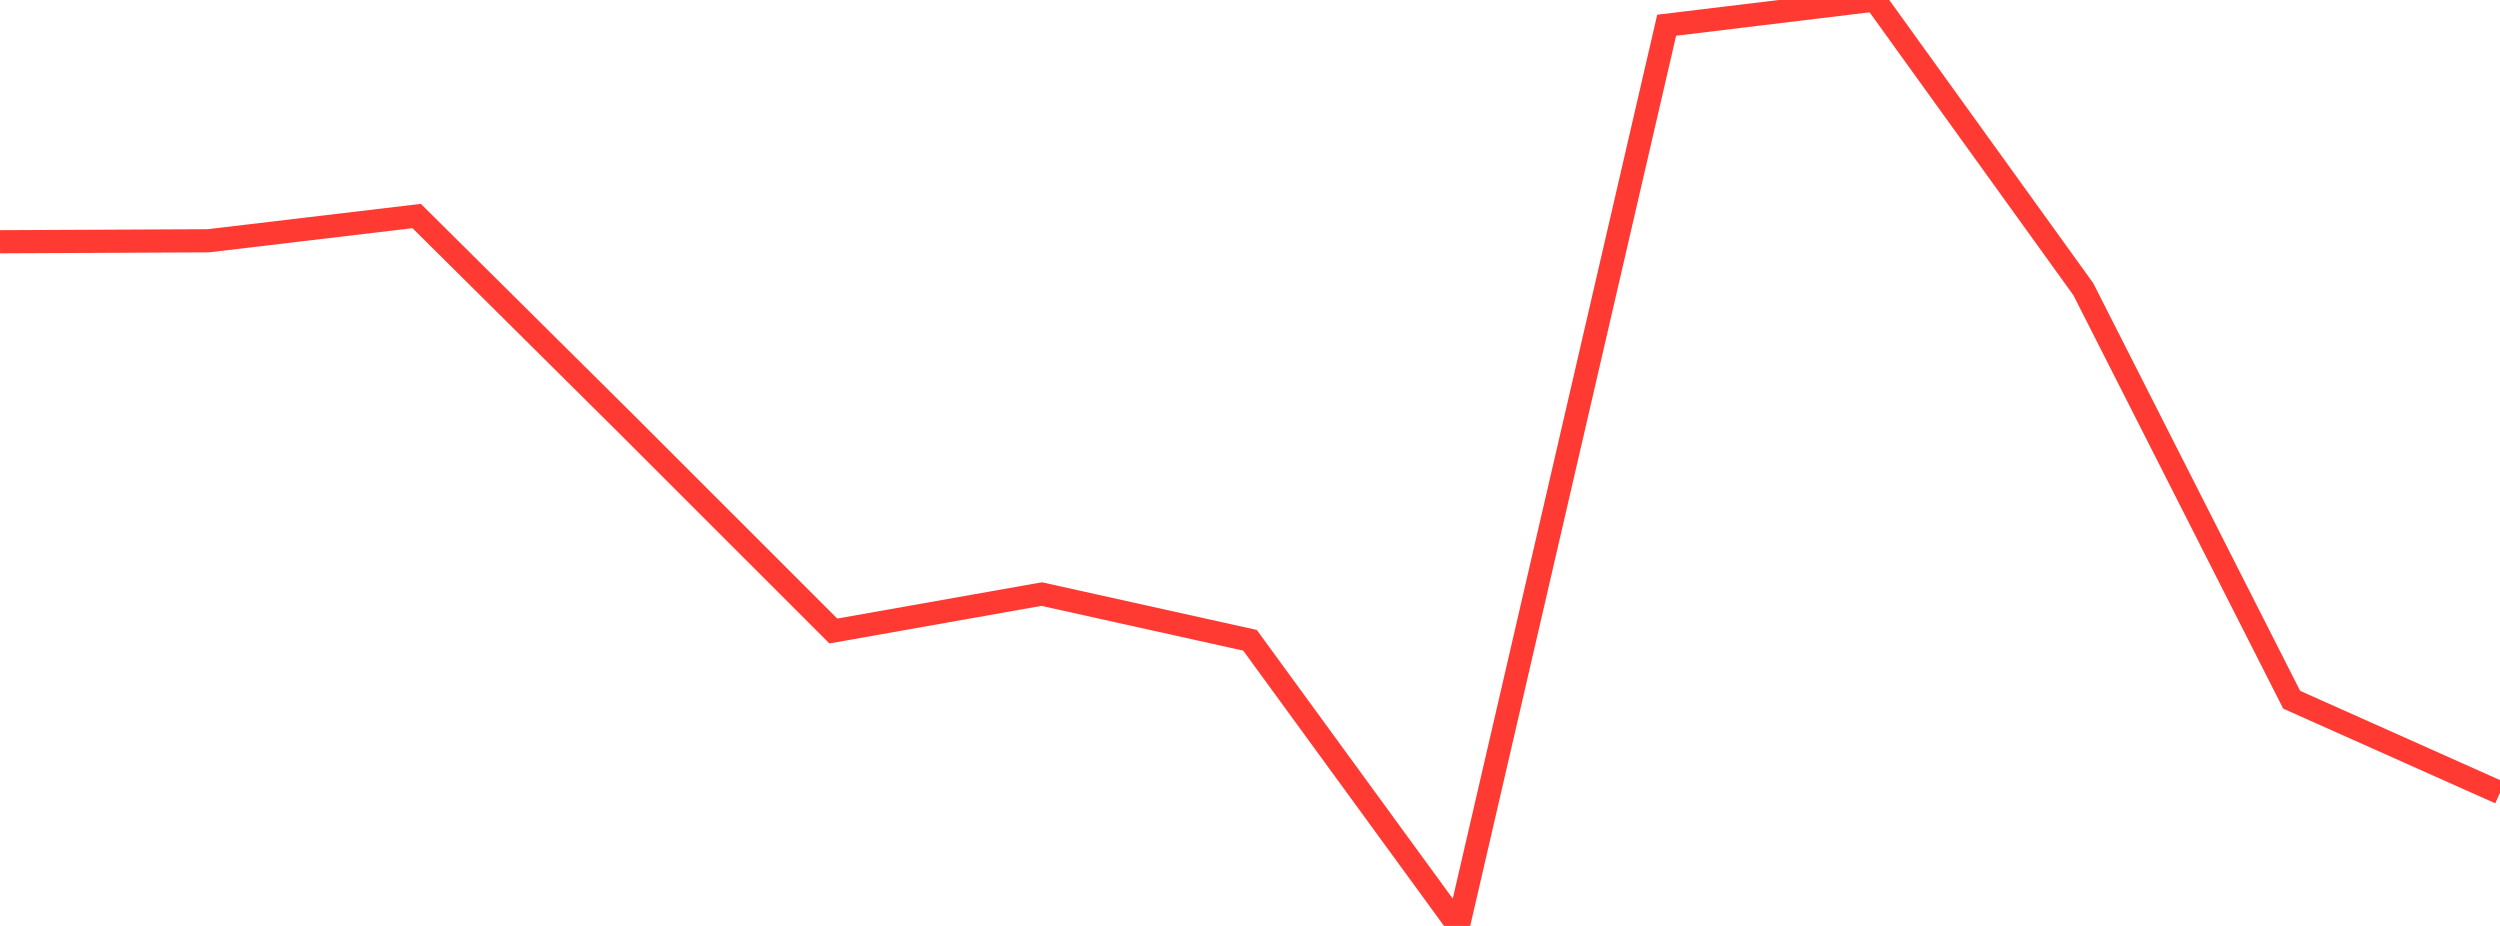 <?xml version="1.0" standalone="no"?>
<!DOCTYPE svg PUBLIC "-//W3C//DTD SVG 1.1//EN" "http://www.w3.org/Graphics/SVG/1.1/DTD/svg11.dtd">

<svg width="135" height="50" viewBox="0 0 135 50" preserveAspectRatio="none" 
  xmlns="http://www.w3.org/2000/svg"
  xmlns:xlink="http://www.w3.org/1999/xlink">


<polyline points="0.0, 13.055 11.25, 13.002 22.5, 11.665 33.75, 22.828 45.0, 34.074 56.25, 32.08 67.5, 34.575 78.75, 50.0 90.0, 1.362 101.25, 0.0 112.5, 15.618 123.75, 37.786 135.0, 42.809" fill="none" stroke="#ff3a33" stroke-width="1.25"/>

</svg>